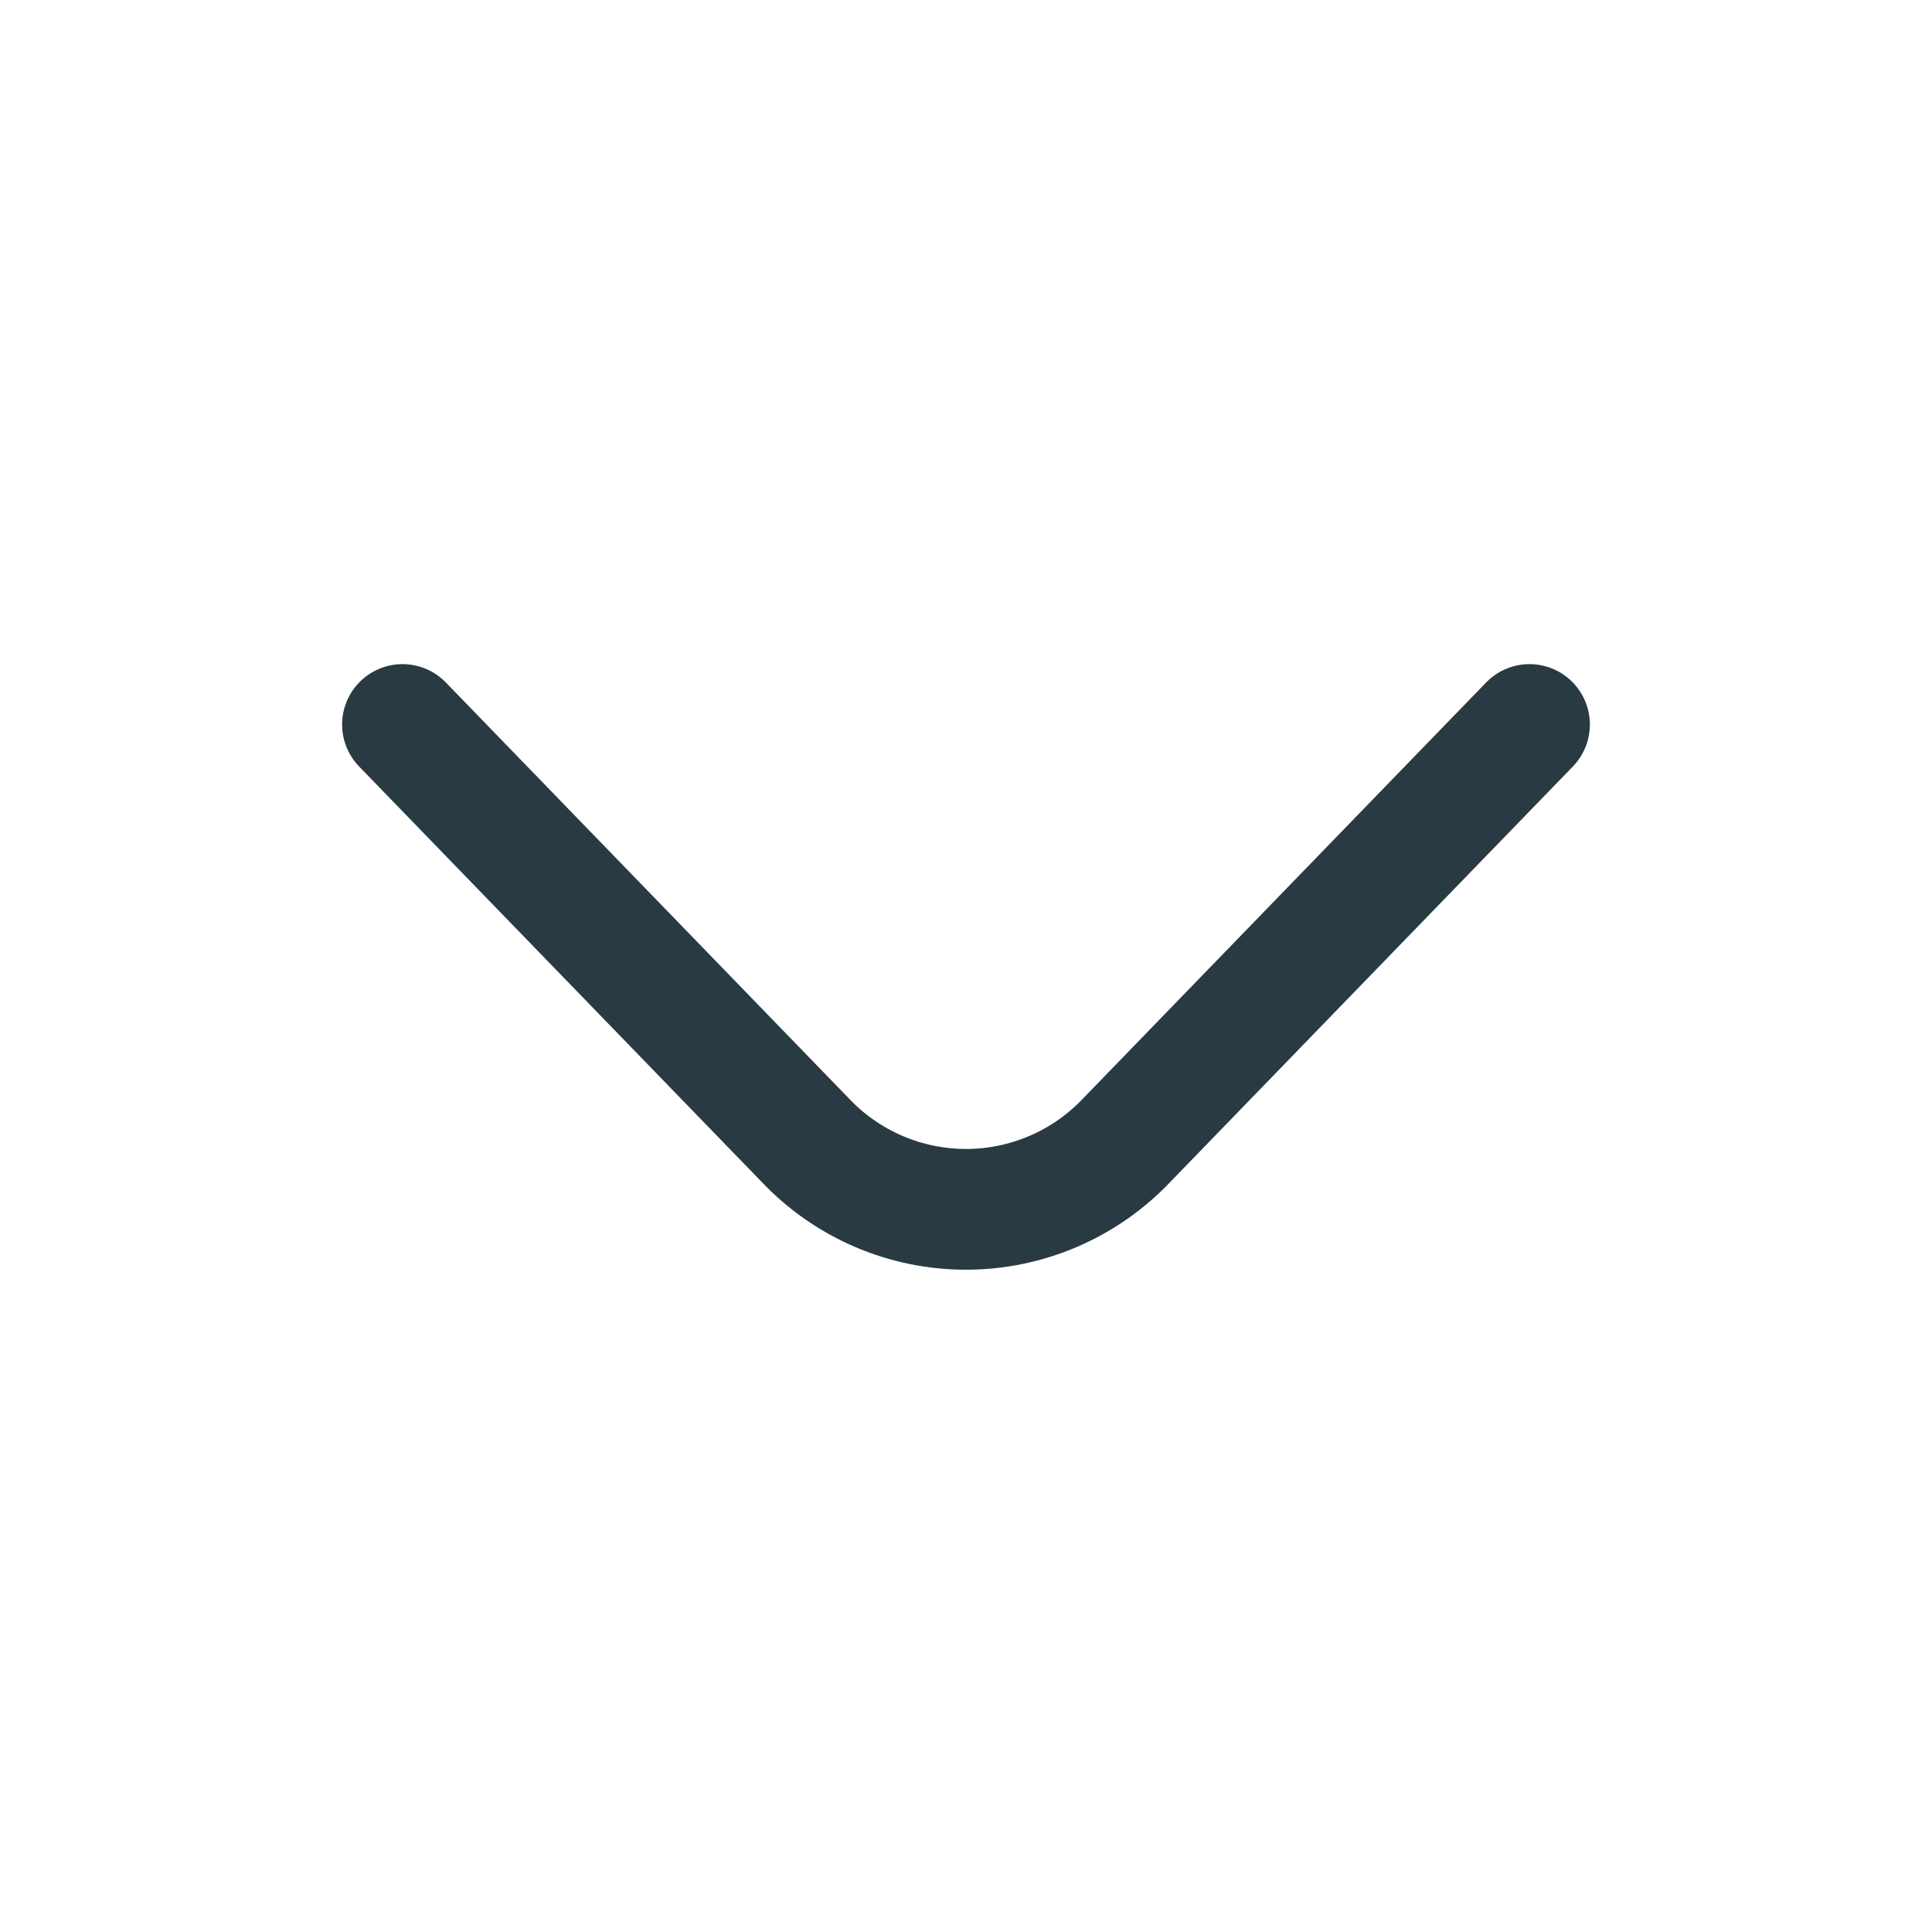 <?xml version="1.0" encoding="UTF-8"?>
<svg id="Laag_1" xmlns="http://www.w3.org/2000/svg" version="1.1" viewBox="0 0 800 800">
  <!-- Generator: Adobe Illustrator 29.7.1, SVG Export Plug-In . SVG Version: 2.1.1 Build 8)  -->
  <defs>
    <style>
      .st0 {
        fill: none;
        stroke: #2a3a42;
        stroke-linecap: round;
        stroke-linejoin: round;
        stroke-width: 50px;
      }
    </style>
  </defs>
  <path class="st0" d="M633.33,300l-166.67,172c-8.57,9.08-18.9,16.31-30.37,21.26-11.46,4.94-23.82,7.5-36.3,7.5s-24.84-2.55-36.3-7.5c-11.46-4.94-21.79-12.18-30.36-21.26l-166.67-172"/>
</svg>